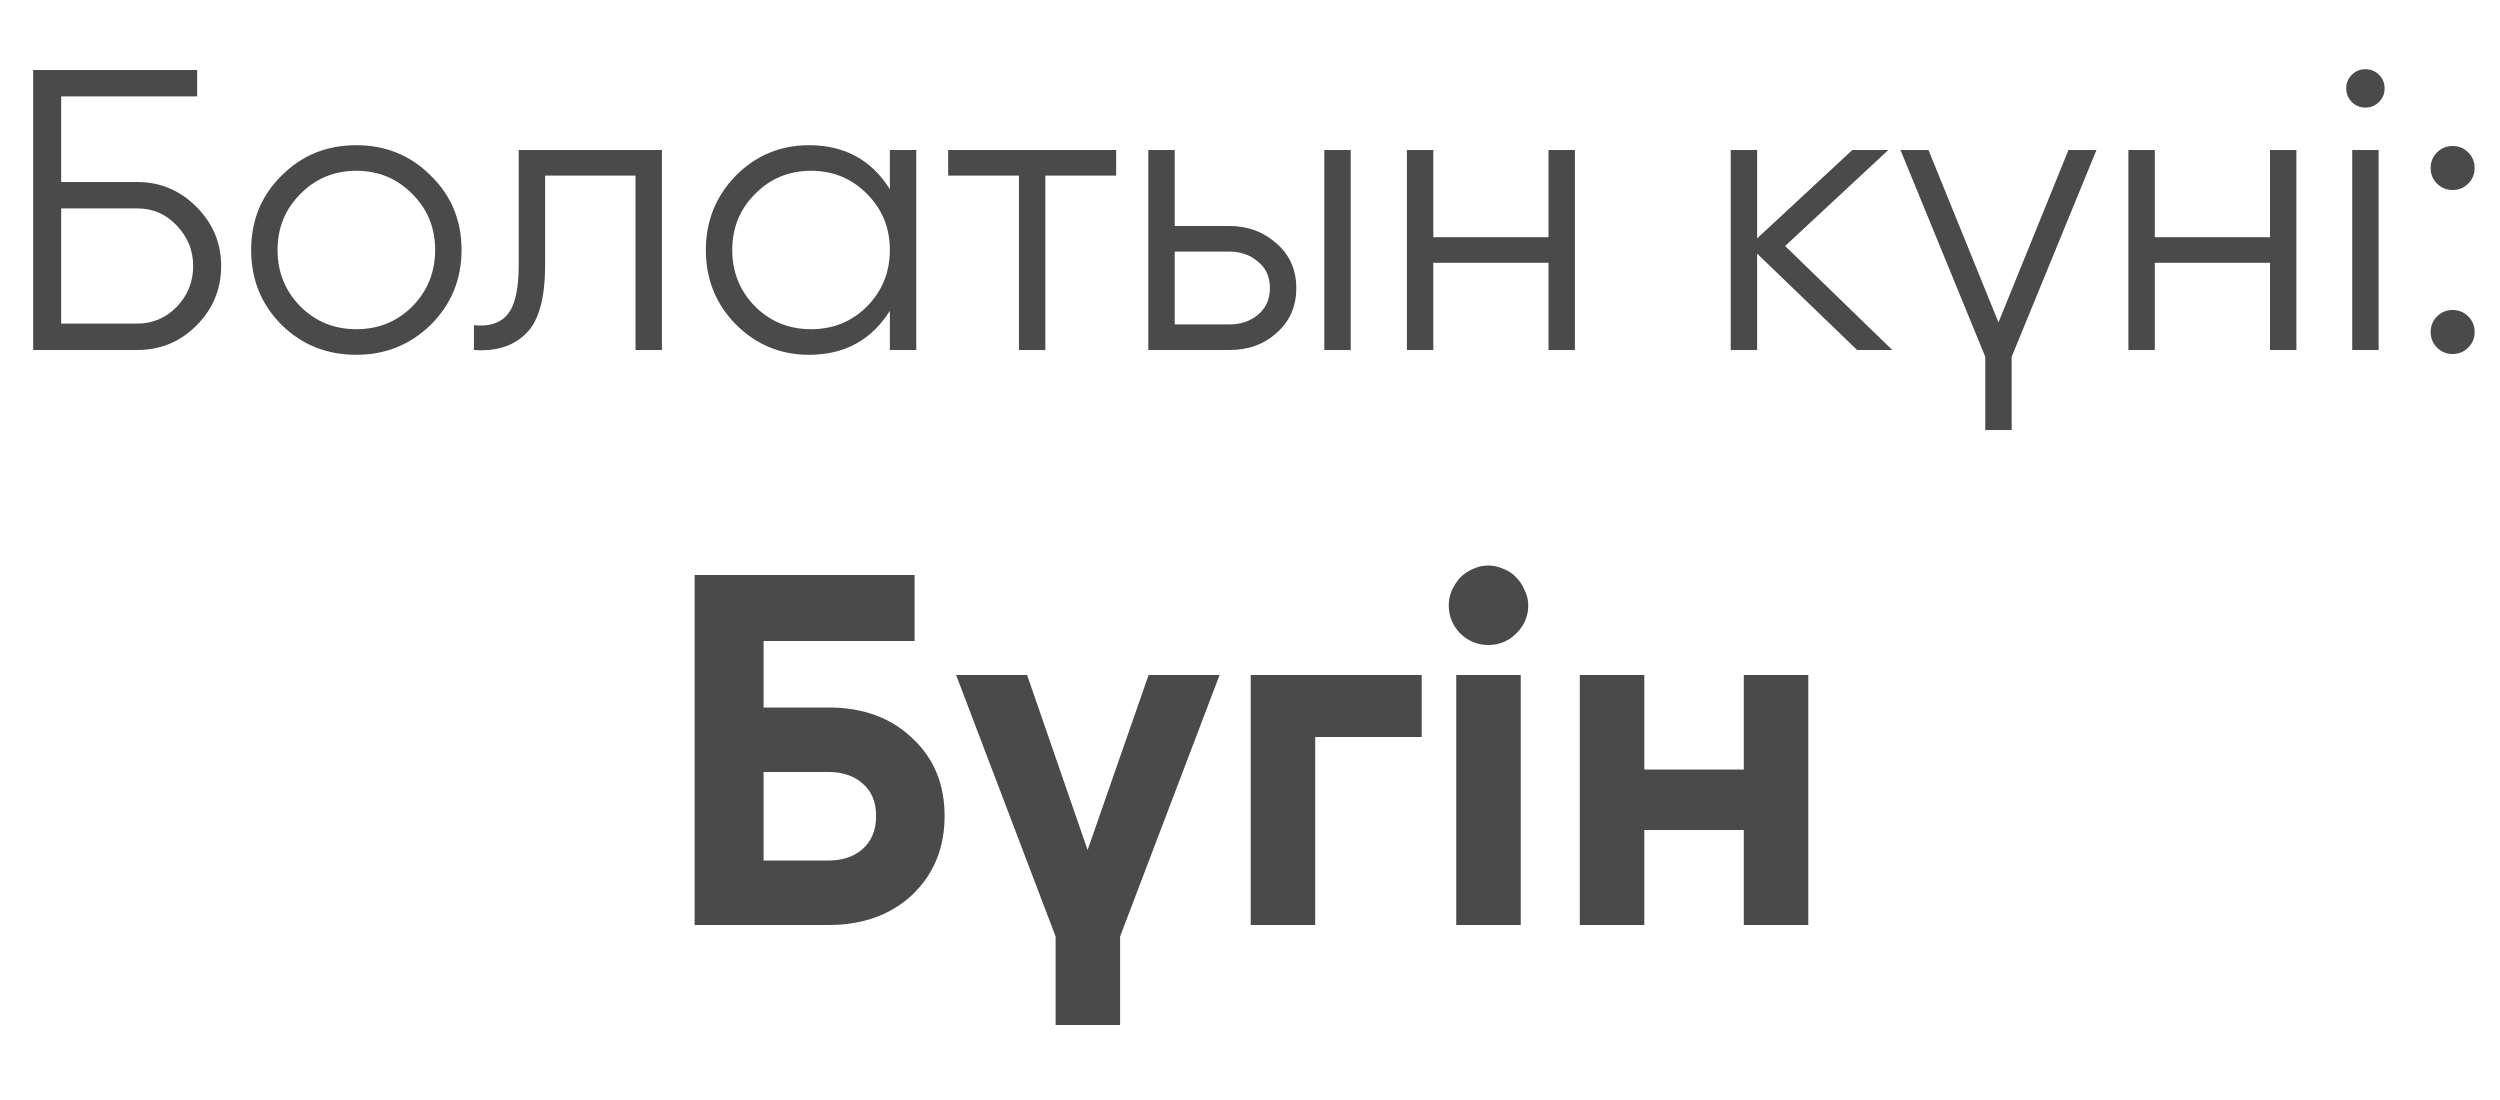 <?xml version="1.0" encoding="UTF-8"?> <svg xmlns="http://www.w3.org/2000/svg" width="100" height="44" viewBox="0 0 100 44" fill="none"> <path d="M5.487 7.28C6.404 7.28 7.194 7.611 7.855 8.272C8.516 8.933 8.847 9.723 8.847 10.64C8.847 11.568 8.516 12.363 7.855 13.024C7.204 13.675 6.415 14 5.487 14H1.327V2.8H7.887V3.856H2.447V7.28H5.487ZM5.487 12.944C6.106 12.944 6.634 12.72 7.071 12.272C7.508 11.813 7.727 11.269 7.727 10.64C7.727 10.021 7.508 9.483 7.071 9.024C6.644 8.565 6.116 8.336 5.487 8.336H2.447V12.944H5.487ZM17.23 12.992C16.409 13.792 15.417 14.192 14.254 14.192C13.07 14.192 12.073 13.792 11.262 12.992C10.452 12.181 10.046 11.184 10.046 10C10.046 8.816 10.452 7.824 11.262 7.024C12.073 6.213 13.07 5.808 14.254 5.808C15.428 5.808 16.42 6.213 17.23 7.024C18.052 7.824 18.462 8.816 18.462 10C18.462 11.173 18.052 12.171 17.23 12.992ZM12.014 12.256C12.622 12.864 13.369 13.168 14.254 13.168C15.14 13.168 15.886 12.864 16.494 12.256C17.102 11.637 17.406 10.885 17.406 10C17.406 9.115 17.102 8.368 16.494 7.76C15.886 7.141 15.14 6.832 14.254 6.832C13.369 6.832 12.622 7.141 12.014 7.76C11.406 8.368 11.102 9.115 11.102 10C11.102 10.885 11.406 11.637 12.014 12.256ZM26.477 6V14H25.421V7.024H21.805V10.592C21.805 11.936 21.549 12.853 21.037 13.344C20.535 13.845 19.842 14.064 18.957 14V13.008C19.565 13.072 20.013 12.928 20.301 12.576C20.599 12.224 20.749 11.563 20.749 10.592V6H26.477ZM35.594 6H36.65V14H35.594V12.432C34.858 13.605 33.78 14.192 32.362 14.192C31.22 14.192 30.244 13.787 29.434 12.976C28.634 12.165 28.234 11.173 28.234 10C28.234 8.837 28.634 7.845 29.434 7.024C30.244 6.213 31.22 5.808 32.362 5.808C33.78 5.808 34.858 6.395 35.594 7.568V6ZM30.202 12.256C30.81 12.864 31.556 13.168 32.442 13.168C33.327 13.168 34.074 12.864 34.682 12.256C35.29 11.637 35.594 10.885 35.594 10C35.594 9.115 35.29 8.368 34.682 7.76C34.074 7.141 33.327 6.832 32.442 6.832C31.556 6.832 30.81 7.141 30.202 7.76C29.594 8.368 29.29 9.115 29.29 10C29.29 10.885 29.594 11.637 30.202 12.256ZM44.646 6V7.024H41.814V14H40.758V7.024H37.926V6H44.646ZM49.181 9.04C49.916 9.04 50.546 9.275 51.069 9.744C51.591 10.203 51.852 10.795 51.852 11.52C51.852 12.256 51.591 12.853 51.069 13.312C50.567 13.771 49.938 14 49.181 14H45.932V6H46.989V9.04H49.181ZM52.972 6H54.029V14H52.972V6ZM49.181 12.976C49.629 12.976 50.007 12.848 50.316 12.592C50.636 12.325 50.797 11.968 50.797 11.52C50.797 11.072 50.636 10.72 50.316 10.464C50.007 10.197 49.629 10.064 49.181 10.064H46.989V12.976H49.181ZM61.94 6H62.996V14H61.94V10.512H57.332V14H56.276V6H57.332V9.488H61.94V6ZM75.693 14H74.285L70.285 10.144V14H69.229V6H70.285V9.536L74.093 6H75.533L71.405 9.84L75.693 14ZM82.739 6H83.859L80.467 14.272V17.2H79.411V14.272L76.019 6H77.139L79.939 12.896L82.739 6ZM90.8 6H91.856V14H90.8V10.512H86.192V14H85.136V6H86.192V9.488H90.8V6ZM95.161 4.08C95.011 4.229 94.83 4.304 94.617 4.304C94.403 4.304 94.222 4.229 94.073 4.08C93.923 3.931 93.849 3.749 93.849 3.536C93.849 3.323 93.923 3.141 94.073 2.992C94.222 2.843 94.403 2.768 94.617 2.768C94.83 2.768 95.011 2.843 95.161 2.992C95.31 3.141 95.385 3.323 95.385 3.536C95.385 3.749 95.31 3.931 95.161 4.08ZM94.089 14V6H95.145V14H94.089ZM98.73 7.344C98.559 7.515 98.351 7.6 98.106 7.6C97.86 7.6 97.652 7.515 97.482 7.344C97.311 7.173 97.226 6.965 97.226 6.72C97.226 6.475 97.311 6.267 97.482 6.096C97.652 5.925 97.86 5.84 98.106 5.84C98.351 5.84 98.559 5.925 98.73 6.096C98.9 6.267 98.986 6.475 98.986 6.72C98.986 6.965 98.9 7.173 98.73 7.344ZM98.73 13.904C98.559 14.075 98.351 14.16 98.106 14.16C97.86 14.16 97.652 14.075 97.482 13.904C97.311 13.733 97.226 13.525 97.226 13.28C97.226 13.035 97.311 12.827 97.482 12.656C97.652 12.485 97.86 12.4 98.106 12.4C98.351 12.4 98.559 12.485 98.73 12.656C98.9 12.827 98.986 13.035 98.986 13.28C98.986 13.525 98.9 13.733 98.73 13.904Z" fill="#4A4A4A"></path> <path d="M33.144 28.3C34.518 28.3 35.631 28.707 36.484 29.52C37.351 30.32 37.784 31.36 37.784 32.64C37.784 33.92 37.351 34.973 36.484 35.8C35.618 36.6 34.504 37 33.144 37H27.784V23H36.584V25.64H30.544V28.3H33.144ZM33.144 34.42C33.704 34.42 34.158 34.267 34.504 33.96C34.864 33.64 35.044 33.2 35.044 32.64C35.044 32.08 34.864 31.647 34.504 31.34C34.158 31.033 33.704 30.88 33.144 30.88H30.544V34.42H33.144ZM45.944 27H48.784L44.804 37.46V41H42.224V37.46L38.244 27H41.084L43.504 34L45.944 27ZM56.868 27V29.48H52.608V37H50.028V27H56.868ZM59.53 25.8C59.104 25.8 58.73 25.647 58.41 25.34C58.104 25.02 57.95 24.647 57.95 24.22C57.95 24.007 57.99 23.807 58.07 23.62C58.164 23.42 58.277 23.247 58.41 23.1C58.557 22.953 58.724 22.84 58.91 22.76C59.11 22.667 59.317 22.62 59.53 22.62C59.744 22.62 59.95 22.667 60.15 22.76C60.35 22.84 60.517 22.953 60.65 23.1C60.797 23.247 60.91 23.42 60.99 23.62C61.084 23.807 61.13 24.007 61.13 24.22C61.13 24.647 60.97 25.02 60.65 25.34C60.344 25.647 59.97 25.8 59.53 25.8ZM58.25 37V27H60.83V37H58.25ZM69.752 27H72.332V37H69.752V33.2H65.772V37H63.192V27H65.772V30.78H69.752V27Z" fill="#4A4A4A"></path> </svg> 